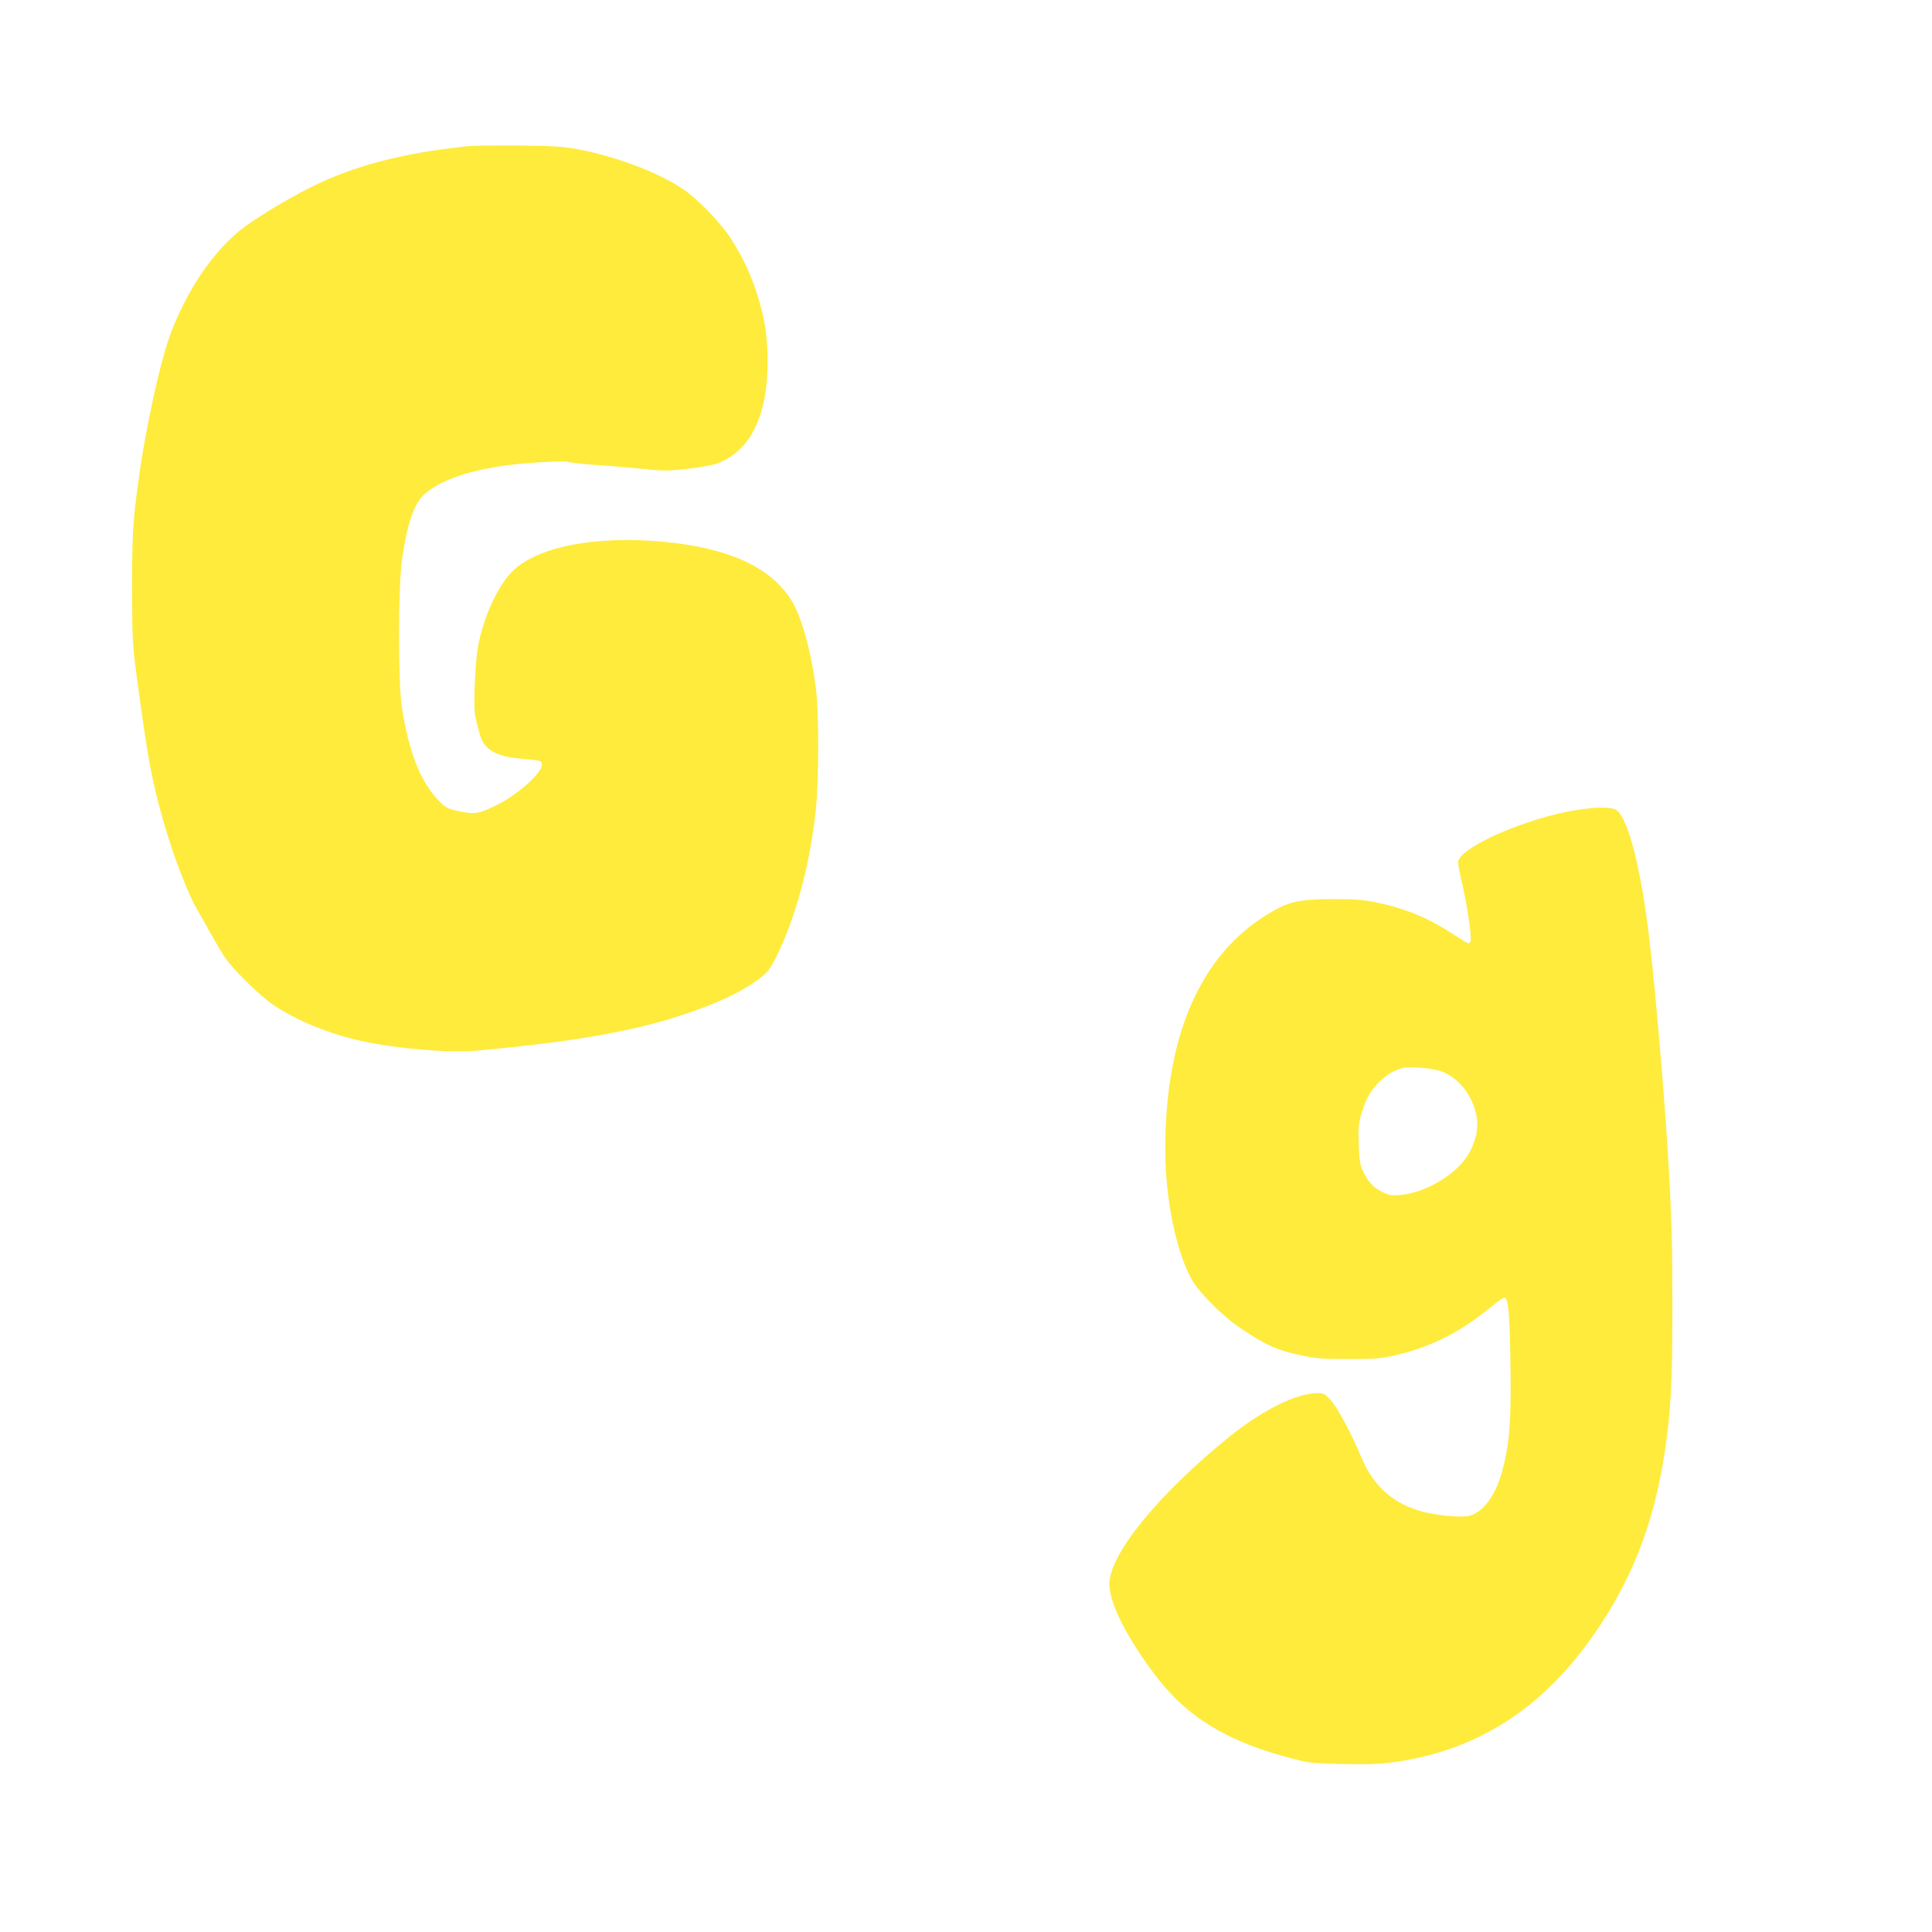 <?xml version="1.0" standalone="no"?>
<!DOCTYPE svg PUBLIC "-//W3C//DTD SVG 20010904//EN"
 "http://www.w3.org/TR/2001/REC-SVG-20010904/DTD/svg10.dtd">
<svg version="1.0" xmlns="http://www.w3.org/2000/svg"
 width="1280pt" height="1280pt" viewBox="0 0 1280 1280"
 preserveAspectRatio="xMidYMid meet">
<g transform="translate(0,1280) scale(0.1,-0.1)"
fill="#ffeb3b" stroke="none">
<path d="M3085 11830 c-426 -46 -744 -129 -1030 -273 -157 -78 -372 -209 -462
-281 -184 -149 -348 -390 -458 -674 -71 -184 -172 -642 -219 -997 -36 -263
-41 -356 -41 -705 1 -330 3 -370 28 -560 77 -576 102 -709 182 -989 64 -224
157 -466 222 -578 25 -43 66 -116 92 -163 26 -47 64 -112 86 -145 54 -84 235
-262 329 -325 154 -103 376 -193 586 -238 241 -52 588 -80 768 -62 59 6 154
15 212 21 439 44 807 110 1080 195 259 81 442 164 565 256 63 48 74 62 117
147 129 258 225 615 263 976 21 204 21 650 0 810 -33 251 -98 480 -165 583
-140 217 -413 341 -838 382 -461 44 -849 -33 -1012 -200 -96 -98 -191 -310
-224 -500 -19 -112 -30 -392 -18 -450 32 -148 45 -180 83 -215 43 -39 112 -62
208 -70 147 -13 151 -14 151 -42 0 -56 -163 -201 -304 -269 -115 -57 -140 -60
-243 -39 -79 17 -88 21 -135 69 -120 122 -198 319 -245 616 -26 164 -25 795 0
980 33 236 80 373 147 434 106 95 298 162 570 196 138 17 363 28 387 19 12 -4
91 -13 175 -19 84 -5 225 -17 313 -26 148 -15 171 -15 303 0 79 9 166 25 195
36 161 61 263 198 309 417 33 152 31 389 -4 548 -43 199 -117 375 -226 540
-58 87 -195 230 -281 294 -158 116 -448 230 -726 283 -92 17 -155 21 -385 24
-151 1 -311 -1 -355 -6z"/>
<path d="M10448 7434 c-338 -53 -788 -252 -788 -348 0 -12 13 -80 30 -152 32
-141 62 -347 53 -370 -3 -8 -9 -14 -14 -14 -5 0 -48 26 -97 58 -166 109 -317
172 -512 213 -83 17 -140 22 -270 22 -210 1 -293 -13 -390 -65 -486 -259 -740
-805 -740 -1593 0 -332 75 -691 181 -871 48 -83 207 -240 314 -311 172 -115
247 -149 390 -179 115 -25 152 -28 325 -28 152 -1 214 3 279 17 259 56 455
152 670 329 55 45 87 66 94 59 22 -22 29 -113 34 -436 6 -378 -6 -530 -53
-706 -44 -163 -121 -272 -214 -300 -48 -15 -213 -1 -315 26 -193 51 -325 168
-405 358 -69 165 -160 334 -205 382 -37 40 -46 45 -86 45 -140 0 -364 -111
-588 -292 -467 -378 -791 -776 -791 -972 0 -126 113 -352 301 -601 212 -282
482 -446 914 -557 111 -29 136 -31 330 -35 156 -4 241 -1 330 11 522 69 945
323 1277 767 290 389 453 789 528 1294 40 265 50 457 50 950 0 440 -4 589 -30
1025 -24 393 -83 1087 -121 1405 -57 484 -141 813 -221 869 -28 20 -135 20
-260 0z m-896 -1733 c83 -32 151 -98 194 -186 57 -121 56 -219 -7 -344 -70
-139 -283 -272 -461 -288 -59 -5 -73 -3 -122 21 -59 29 -95 70 -129 144 -17
38 -22 72 -25 174 -4 110 -1 136 18 200 30 98 53 142 108 200 44 47 96 81 152
99 48 16 211 4 272 -20z"/>
</g>
</svg>
